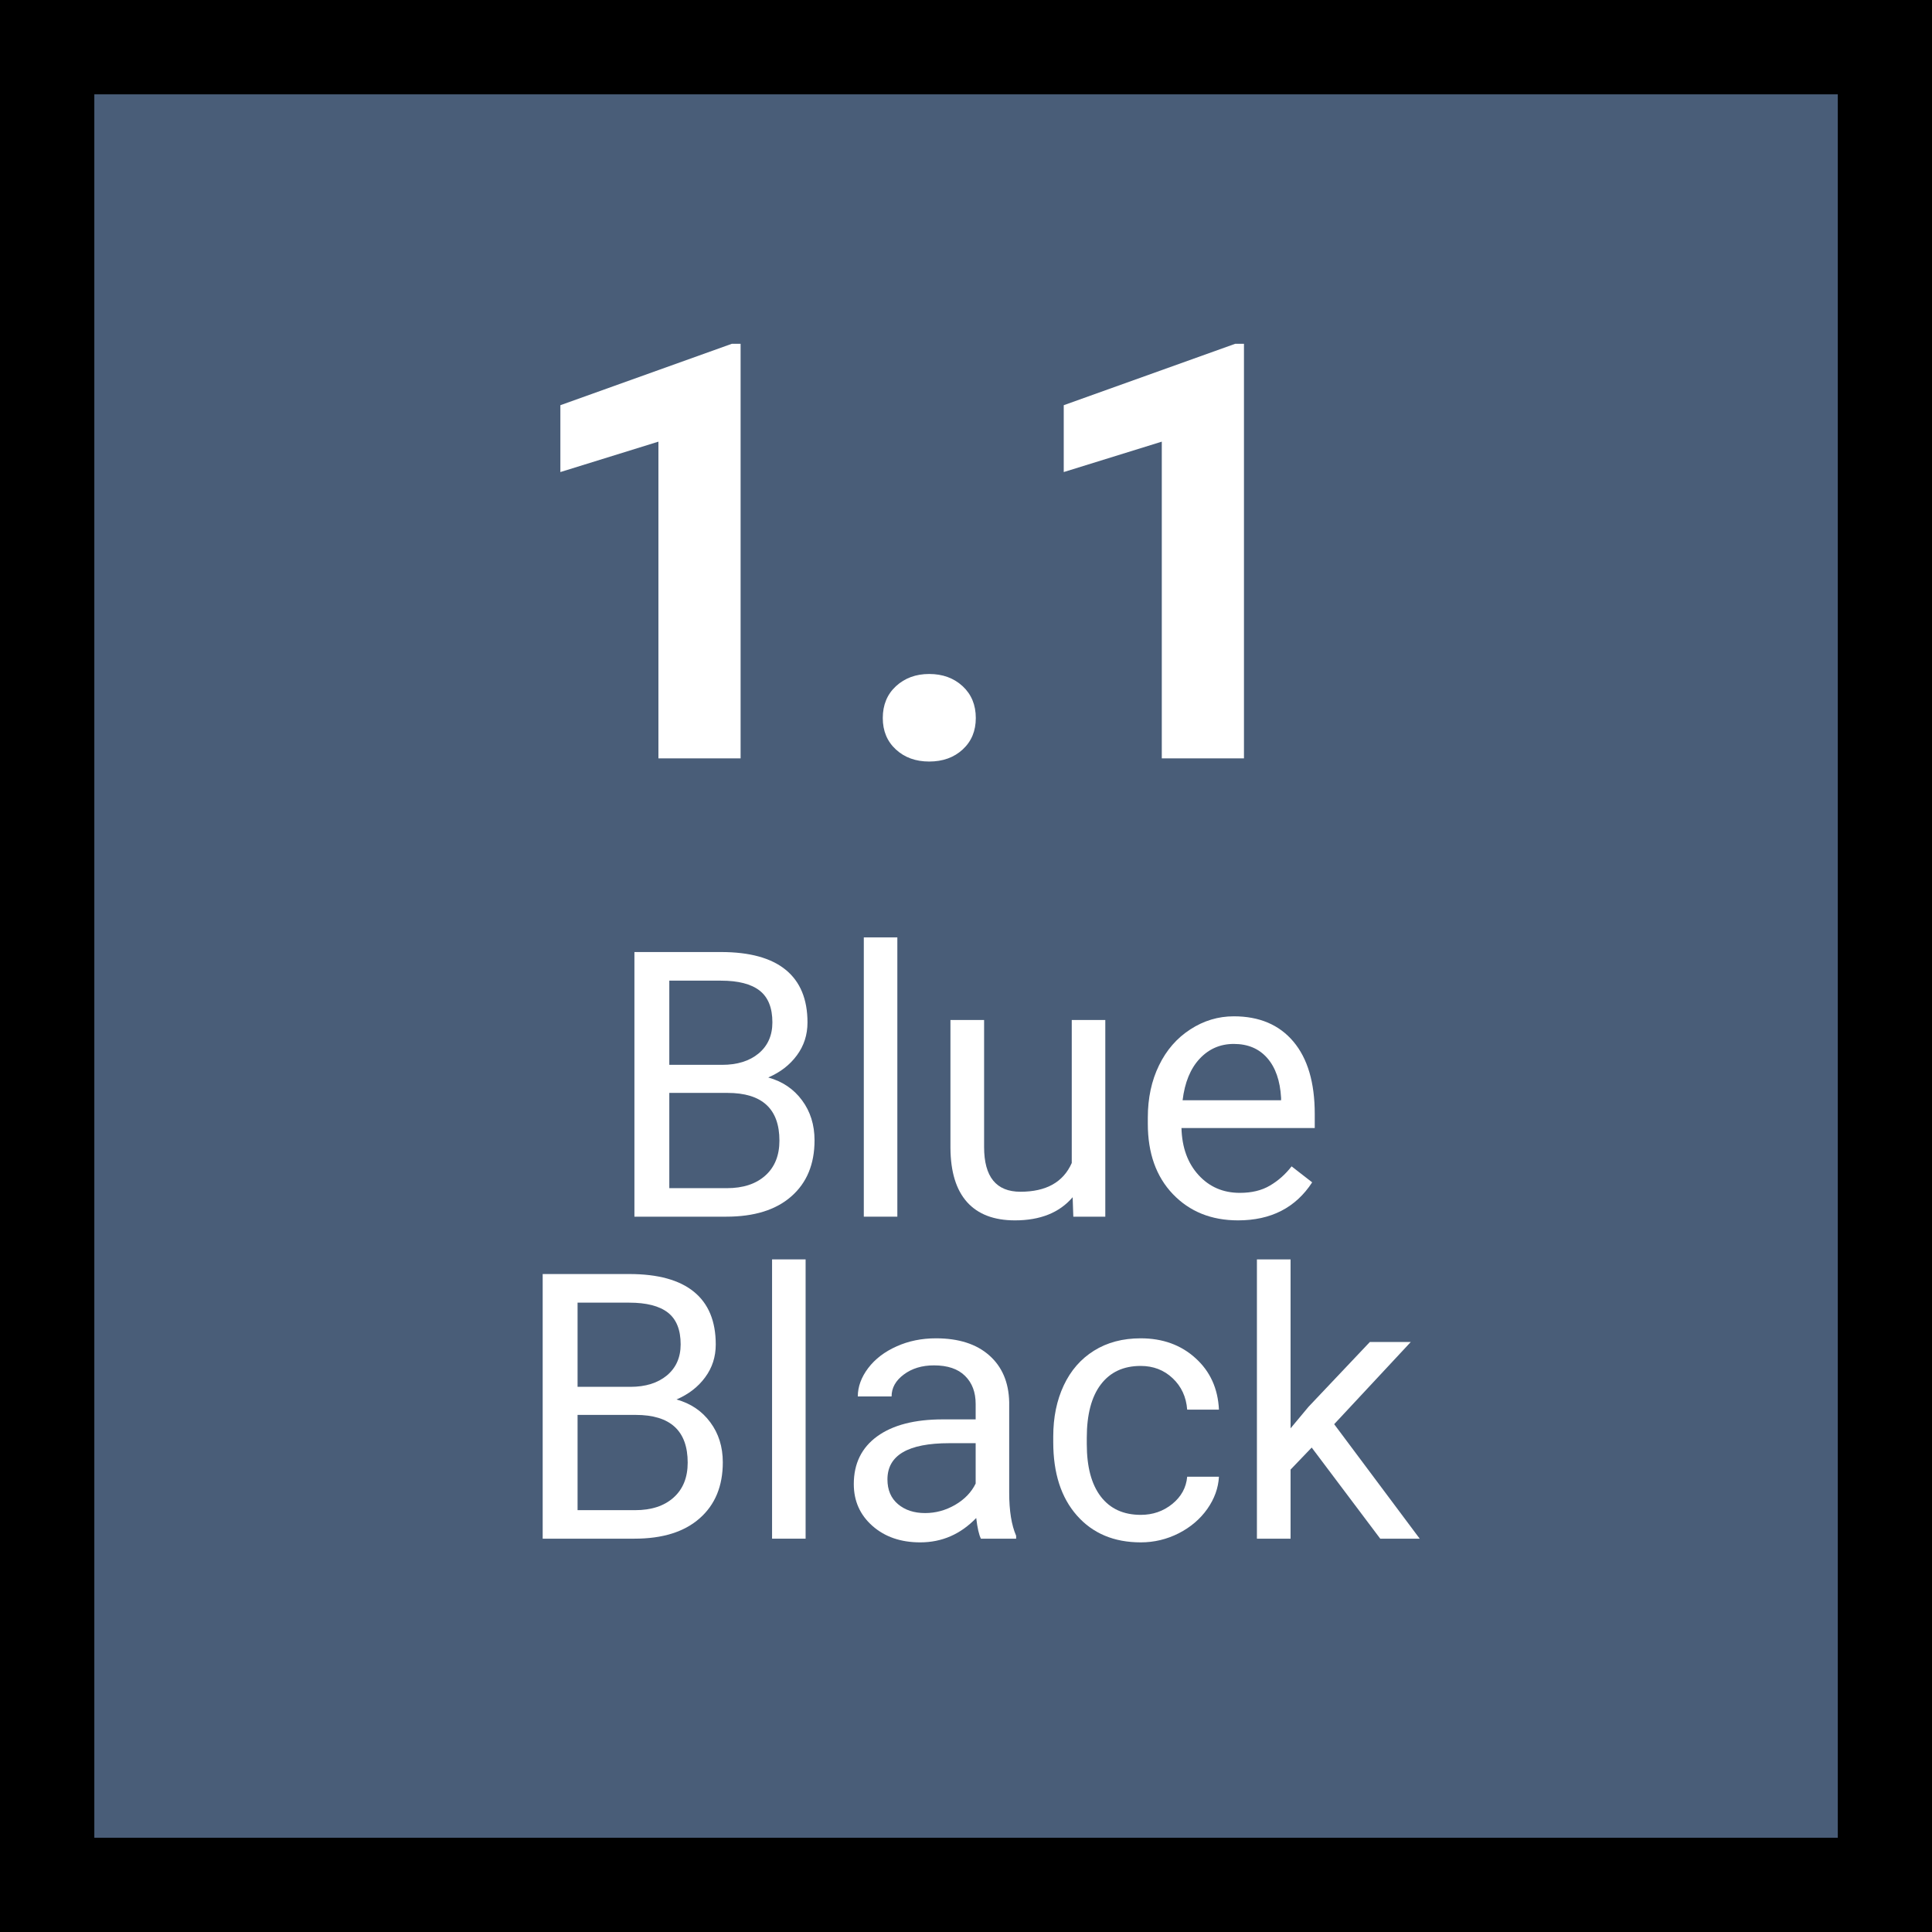<svg version="1.0" preserveAspectRatio="xMidYMid meet" height="360" viewBox="0 0 270 270" zoomAndPan="magnify" width="360" xmlns:xlink="http://www.w3.org/1999/xlink" xmlns="http://www.w3.org/2000/svg"><defs><g></g></defs><rect fill-opacity="1" height="324" y="-27" fill="#ffffff" width="324" x="-27"></rect><rect fill-opacity="1" height="324" y="-27" fill="#495d78" width="324" x="-27"></rect><g fill-opacity="1" fill="#ffffff"><g transform="translate(71.672, 105.987)"><g><path d="M 31.828 0 L 20.344 0 L 20.344 -44.266 L 6.641 -40.016 L 6.641 -49.359 L 30.594 -57.938 L 31.828 -57.938 Z M 31.828 0"></path></g></g></g><g fill-opacity="1" fill="#ffffff"><g transform="translate(118.37, 105.987)"><g><path d="M 5 -5.641 C 5 -7.473 5.613 -8.957 6.844 -10.094 C 8.082 -11.227 9.629 -11.797 11.484 -11.797 C 13.367 -11.797 14.926 -11.227 16.156 -10.094 C 17.383 -8.957 18 -7.473 18 -5.641 C 18 -3.836 17.391 -2.375 16.172 -1.25 C 14.953 -0.125 13.391 0.438 11.484 0.438 C 9.598 0.438 8.047 -0.125 6.828 -1.25 C 5.609 -2.375 5 -3.836 5 -5.641 Z M 5 -5.641"></path></g></g></g><g fill-opacity="1" fill="#ffffff"><g transform="translate(142.018, 105.987)"><g><path d="M 31.828 0 L 20.344 0 L 20.344 -44.266 L 6.641 -40.016 L 6.641 -49.359 L 30.594 -57.938 L 31.828 -57.938 Z M 31.828 0"></path></g></g></g><g fill-opacity="1" fill="#ffffff"><g transform="translate(188.729, 105.987)"><g></g></g></g><g fill-opacity="1" fill="#ffffff"><g transform="translate(84.364, 170.032)"><g><path d="M 4.297 0 L 4.297 -36.984 L 16.391 -36.984 C 20.398 -36.984 23.414 -36.156 25.438 -34.5 C 27.469 -32.844 28.484 -30.391 28.484 -27.141 C 28.484 -25.41 27.988 -23.879 27 -22.547 C 26.02 -21.211 24.688 -20.18 23 -19.453 C 24.988 -18.898 26.562 -17.836 27.719 -16.266 C 28.883 -14.703 29.469 -12.836 29.469 -10.672 C 29.469 -7.348 28.391 -4.738 26.234 -2.844 C 24.086 -0.945 21.051 0 17.125 0 Z M 9.172 -17.297 L 9.172 -3.984 L 17.219 -3.984 C 19.488 -3.984 21.281 -4.57 22.594 -5.75 C 23.906 -6.926 24.562 -8.551 24.562 -10.625 C 24.562 -15.07 22.141 -17.297 17.297 -17.297 Z M 9.172 -21.219 L 16.547 -21.219 C 18.672 -21.219 20.375 -21.75 21.656 -22.812 C 22.938 -23.883 23.578 -25.332 23.578 -27.156 C 23.578 -29.188 22.984 -30.664 21.797 -31.594 C 20.609 -32.52 18.805 -32.984 16.391 -32.984 L 9.172 -32.984 Z M 9.172 -21.219"></path></g></g></g><g fill-opacity="1" fill="#ffffff"><g transform="translate(116.749, 170.032)"><g><path d="M 8.656 0 L 3.969 0 L 3.969 -39.031 L 8.656 -39.031 Z M 8.656 0"></path></g></g></g><g fill-opacity="1" fill="#ffffff"><g transform="translate(129.373, 170.032)"><g><path d="M 20.531 -2.719 C 18.695 -0.562 16.008 0.516 12.469 0.516 C 9.539 0.516 7.312 -0.332 5.781 -2.031 C 4.25 -3.738 3.473 -6.266 3.453 -9.609 L 3.453 -27.484 L 8.156 -27.484 L 8.156 -9.734 C 8.156 -5.566 9.848 -3.484 13.234 -3.484 C 16.828 -3.484 19.219 -4.82 20.406 -7.5 L 20.406 -27.484 L 25.094 -27.484 L 25.094 0 L 20.625 0 Z M 20.531 -2.719"></path></g></g></g><g fill-opacity="1" fill="#ffffff"><g transform="translate(158.05, 170.032)"><g><path d="M 14.969 0.516 C 11.238 0.516 8.203 -0.707 5.859 -3.156 C 3.523 -5.602 2.359 -8.879 2.359 -12.984 L 2.359 -13.844 C 2.359 -16.57 2.879 -19.004 3.922 -21.141 C 4.961 -23.285 6.422 -24.961 8.297 -26.172 C 10.172 -27.391 12.195 -28 14.375 -28 C 17.945 -28 20.723 -26.82 22.703 -24.469 C 24.691 -22.113 25.688 -18.742 25.688 -14.359 L 25.688 -12.391 L 7.062 -12.391 C 7.133 -9.68 7.926 -7.492 9.438 -5.828 C 10.957 -4.16 12.883 -3.328 15.219 -3.328 C 16.875 -3.328 18.273 -3.664 19.422 -4.344 C 20.578 -5.02 21.586 -5.914 22.453 -7.031 L 25.328 -4.797 C 23.023 -1.254 19.57 0.516 14.969 0.516 Z M 14.375 -24.141 C 12.477 -24.141 10.883 -23.445 9.594 -22.062 C 8.312 -20.688 7.52 -18.754 7.219 -16.266 L 20.984 -16.266 L 20.984 -16.609 C 20.848 -19.004 20.203 -20.859 19.047 -22.172 C 17.898 -23.484 16.344 -24.141 14.375 -24.141 Z M 14.375 -24.141"></path></g></g></g><g fill-opacity="1" fill="#ffffff"><g transform="translate(71.544, 215.032)"><g><path d="M 4.297 0 L 4.297 -36.984 L 16.391 -36.984 C 20.398 -36.984 23.414 -36.156 25.438 -34.5 C 27.469 -32.844 28.484 -30.391 28.484 -27.141 C 28.484 -25.41 27.988 -23.879 27 -22.547 C 26.02 -21.211 24.688 -20.18 23 -19.453 C 24.988 -18.898 26.562 -17.836 27.719 -16.266 C 28.883 -14.703 29.469 -12.836 29.469 -10.672 C 29.469 -7.348 28.391 -4.738 26.234 -2.844 C 24.086 -0.945 21.051 0 17.125 0 Z M 9.172 -17.297 L 9.172 -3.984 L 17.219 -3.984 C 19.488 -3.984 21.281 -4.57 22.594 -5.75 C 23.906 -6.926 24.562 -8.551 24.562 -10.625 C 24.562 -15.07 22.141 -17.297 17.297 -17.297 Z M 9.172 -21.219 L 16.547 -21.219 C 18.672 -21.219 20.375 -21.75 21.656 -22.812 C 22.938 -23.883 23.578 -25.332 23.578 -27.156 C 23.578 -29.188 22.984 -30.664 21.797 -31.594 C 20.609 -32.52 18.805 -32.984 16.391 -32.984 L 9.172 -32.984 Z M 9.172 -21.219"></path></g></g></g><g fill-opacity="1" fill="#ffffff"><g transform="translate(103.929, 215.032)"><g><path d="M 8.656 0 L 3.969 0 L 3.969 -39.031 L 8.656 -39.031 Z M 8.656 0"></path></g></g></g><g fill-opacity="1" fill="#ffffff"><g transform="translate(116.553, 215.032)"><g><path d="M 20.531 0 C 20.258 -0.539 20.039 -1.504 19.875 -2.891 C 17.688 -0.617 15.078 0.516 12.047 0.516 C 9.336 0.516 7.113 -0.25 5.375 -1.781 C 3.633 -3.32 2.766 -5.27 2.766 -7.625 C 2.766 -10.488 3.852 -12.711 6.031 -14.297 C 8.207 -15.879 11.27 -16.672 15.219 -16.672 L 19.797 -16.672 L 19.797 -18.828 C 19.797 -20.473 19.301 -21.781 18.312 -22.75 C 17.332 -23.727 15.883 -24.219 13.969 -24.219 C 12.289 -24.219 10.883 -23.789 9.75 -22.938 C 8.613 -22.094 8.047 -21.07 8.047 -19.875 L 3.328 -19.875 C 3.328 -21.238 3.812 -22.562 4.781 -23.844 C 5.758 -25.125 7.082 -26.133 8.75 -26.875 C 10.414 -27.625 12.25 -28 14.25 -28 C 17.414 -28 19.895 -27.207 21.688 -25.625 C 23.488 -24.039 24.422 -21.859 24.484 -19.078 L 24.484 -6.422 C 24.484 -3.898 24.805 -1.895 25.453 -0.406 L 25.453 0 Z M 12.734 -3.578 C 14.203 -3.578 15.598 -3.957 16.922 -4.719 C 18.242 -5.488 19.203 -6.484 19.797 -7.703 L 19.797 -13.344 L 16.109 -13.344 C 10.348 -13.344 7.469 -11.656 7.469 -8.281 C 7.469 -6.812 7.957 -5.66 8.938 -4.828 C 9.926 -3.992 11.191 -3.578 12.734 -3.578 Z M 12.734 -3.578"></path></g></g></g><g fill-opacity="1" fill="#ffffff"><g transform="translate(144.849, 215.032)"><g><path d="M 14.578 -3.328 C 16.254 -3.328 17.719 -3.832 18.969 -4.844 C 20.227 -5.863 20.926 -7.133 21.062 -8.656 L 25.5 -8.656 C 25.414 -7.082 24.875 -5.582 23.875 -4.156 C 22.875 -2.738 21.539 -1.602 19.875 -0.75 C 18.207 0.094 16.441 0.516 14.578 0.516 C 10.836 0.516 7.863 -0.734 5.656 -3.234 C 3.445 -5.734 2.344 -9.148 2.344 -13.484 L 2.344 -14.281 C 2.344 -16.957 2.832 -19.336 3.812 -21.422 C 4.789 -23.504 6.195 -25.117 8.031 -26.266 C 9.875 -27.422 12.051 -28 14.562 -28 C 17.645 -28 20.203 -27.07 22.234 -25.219 C 24.273 -23.375 25.363 -20.977 25.5 -18.031 L 21.062 -18.031 C 20.926 -19.812 20.25 -21.273 19.031 -22.422 C 17.82 -23.566 16.332 -24.141 14.562 -24.141 C 12.164 -24.141 10.312 -23.281 9 -21.562 C 7.688 -19.844 7.031 -17.352 7.031 -14.094 L 7.031 -13.219 C 7.031 -10.039 7.68 -7.598 8.984 -5.891 C 10.297 -4.18 12.16 -3.328 14.578 -3.328 Z M 14.578 -3.328"></path></g></g></g><g fill-opacity="1" fill="#ffffff"><g transform="translate(172.078, 215.032)"><g><path d="M 11.234 -12.734 L 8.281 -9.656 L 8.281 0 L 3.578 0 L 3.578 -39.031 L 8.281 -39.031 L 8.281 -15.422 L 10.797 -18.438 L 19.359 -27.484 L 25.078 -27.484 L 14.375 -16 L 26.328 0 L 20.812 0 Z M 11.234 -12.734"></path></g></g></g><path stroke-miterlimit="10" stroke-opacity="1" stroke-width="10.742" stroke="#000000" d="M 5.371 5.371 L 177.259 5.371 L 177.259 177.259 L 5.371 177.259 Z M 5.371 5.371" stroke-linejoin="round" fill="none" transform="matrix(1.512, 0, 0, 1.512, -3.06, -3.06)" stroke-linecap="round"></path></svg>